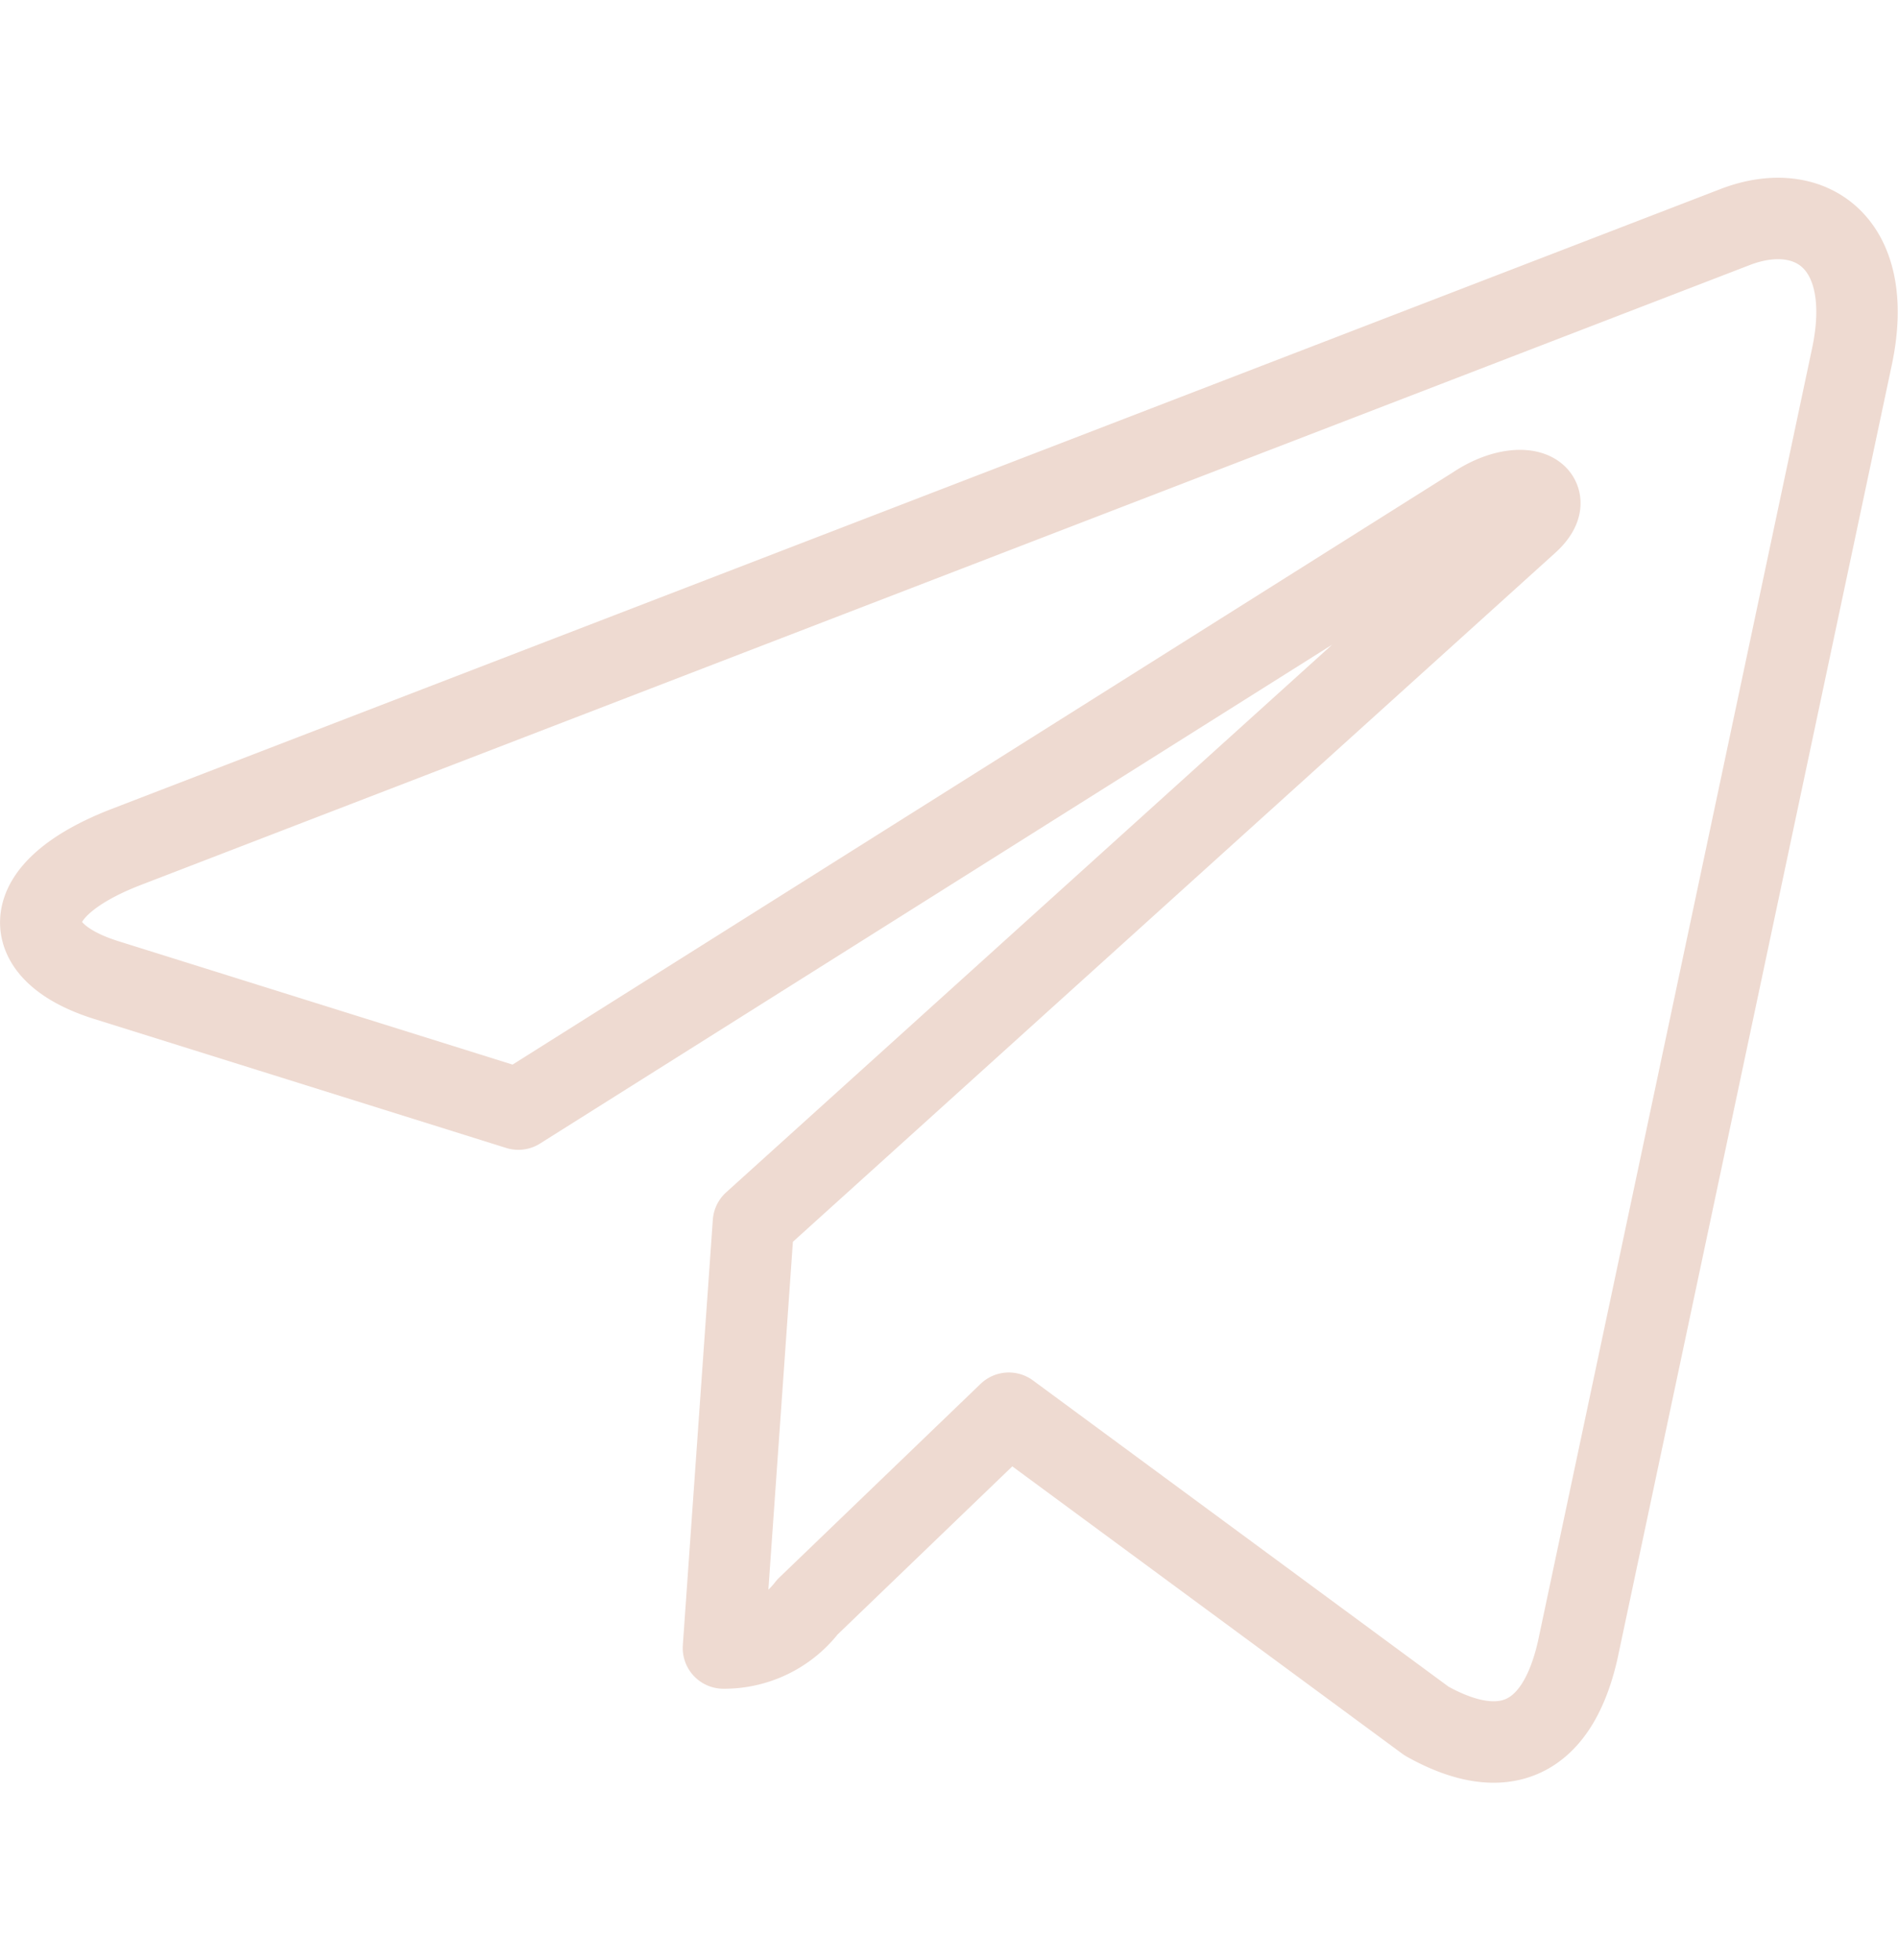 <?xml version="1.0" encoding="UTF-8"?> <svg xmlns="http://www.w3.org/2000/svg" xmlns:xlink="http://www.w3.org/1999/xlink" width="31" height="32" viewBox="0 0 31 32"><defs><clipPath id="clip-path"><rect id="Rectangle_31" data-name="Rectangle 31" width="31" height="32" transform="translate(1375 6452)" fill="#fff" stroke="#707070" stroke-width="1"></rect></clipPath></defs><g id="Mask_Group_10" data-name="Mask Group 10" transform="translate(-1375 -6452)" clip-path="url(#clip-path)"><g id="comp_x5F_335-telegram" transform="translate(1373.477 6450.985)"><g id="Group_51" data-name="Group 51"><path id="Path_13" data-name="Path 13" d="M31.769,6.847,27.292,27.958c-.338,1.49-1.218,1.861-2.47,1.159L18,24.091,14.71,27.256a1.713,1.713,0,0,1-1.371.669l.49-6.947L26.471,9.556c.55-.49-.119-.762-.854-.271L9.989,19.125,3.261,17.019c-1.463-.457-1.49-1.464.3-2.165L29.882,4.715C31.1,4.258,32.166,4.986,31.769,6.847Z" fill="none" stroke="#eedad1" stroke-linecap="round" stroke-linejoin="round" stroke-miterlimit="10" stroke-width="1.33"></path></g></g></g></svg> 